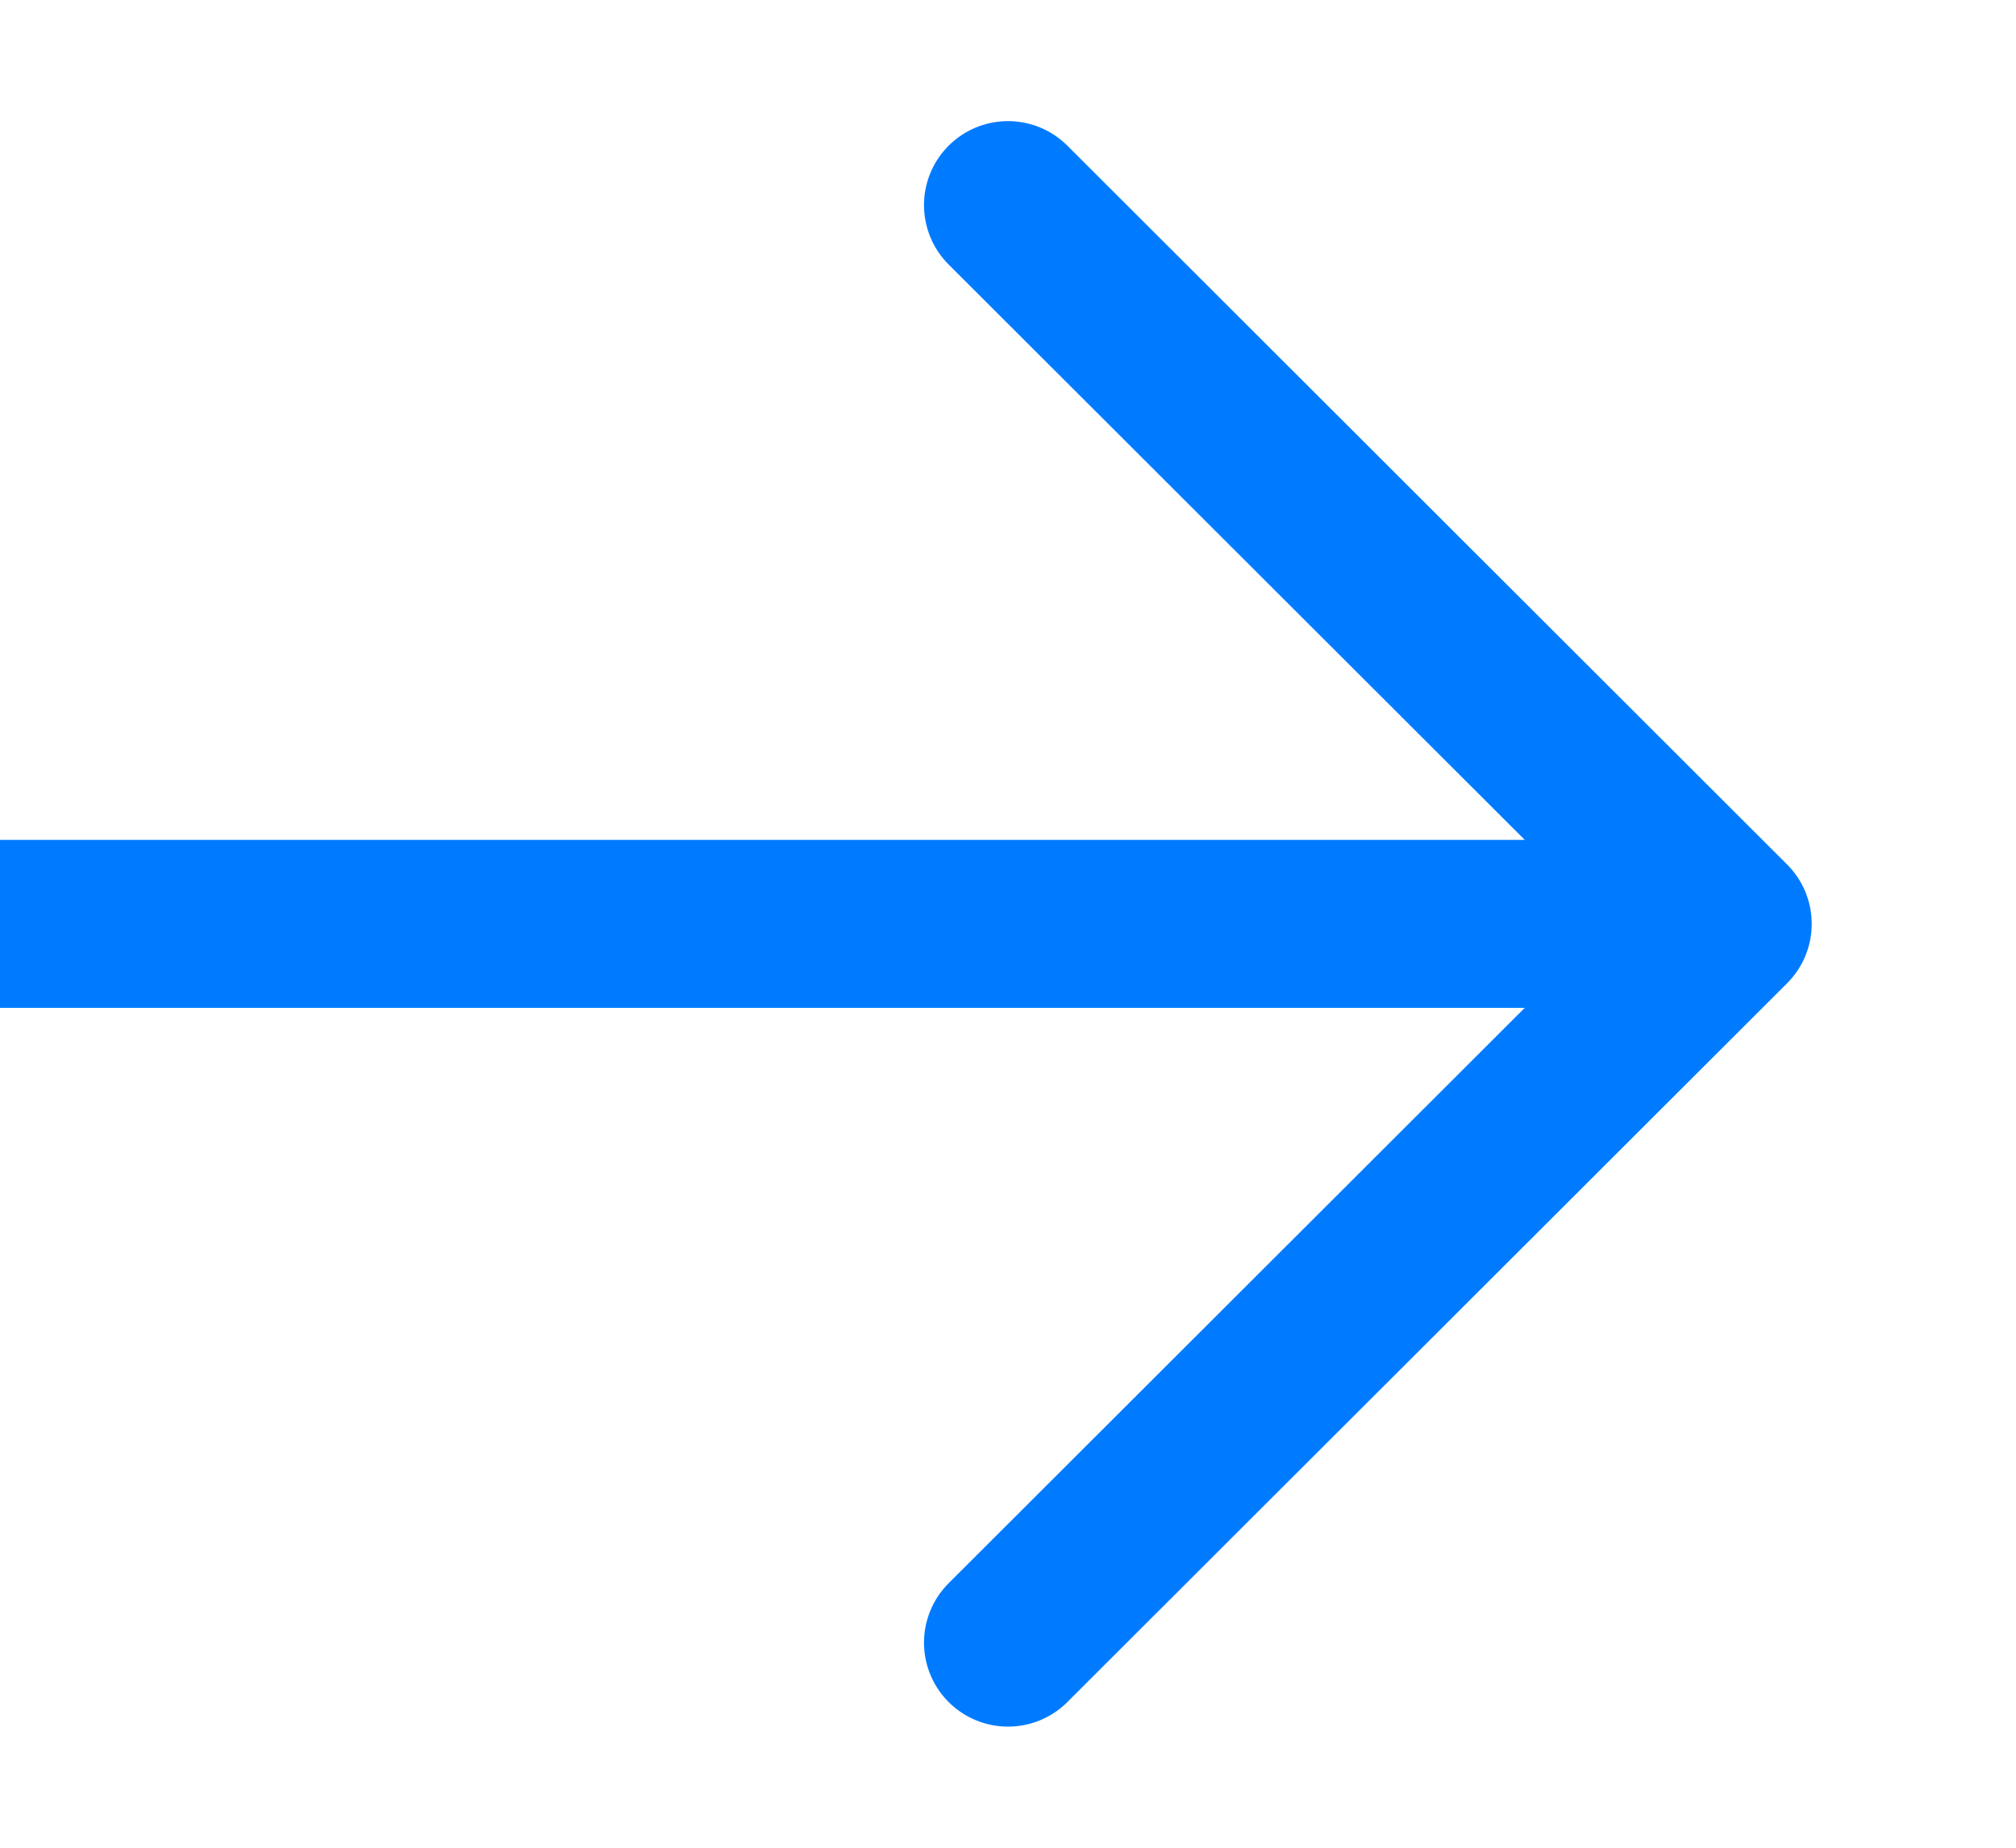 <svg width="12" height="11" viewBox="0 0 12 11" fill="none" xmlns="http://www.w3.org/2000/svg">
<g id="SVG" clip-path="url(#clip0_12_18)">
<path id="Vector" d="M0.003 5.5H10.284M10.284 5.5L6 1.221M10.284 5.5L6 9.779" stroke="#007BFF" stroke-linecap="round"/>
</g>
<defs>
<clipPath id="clip0_12_18">
<rect width="12" height="10.27" fill="white" transform="translate(0 0.365)"/>
</clipPath>
</defs>
</svg>

